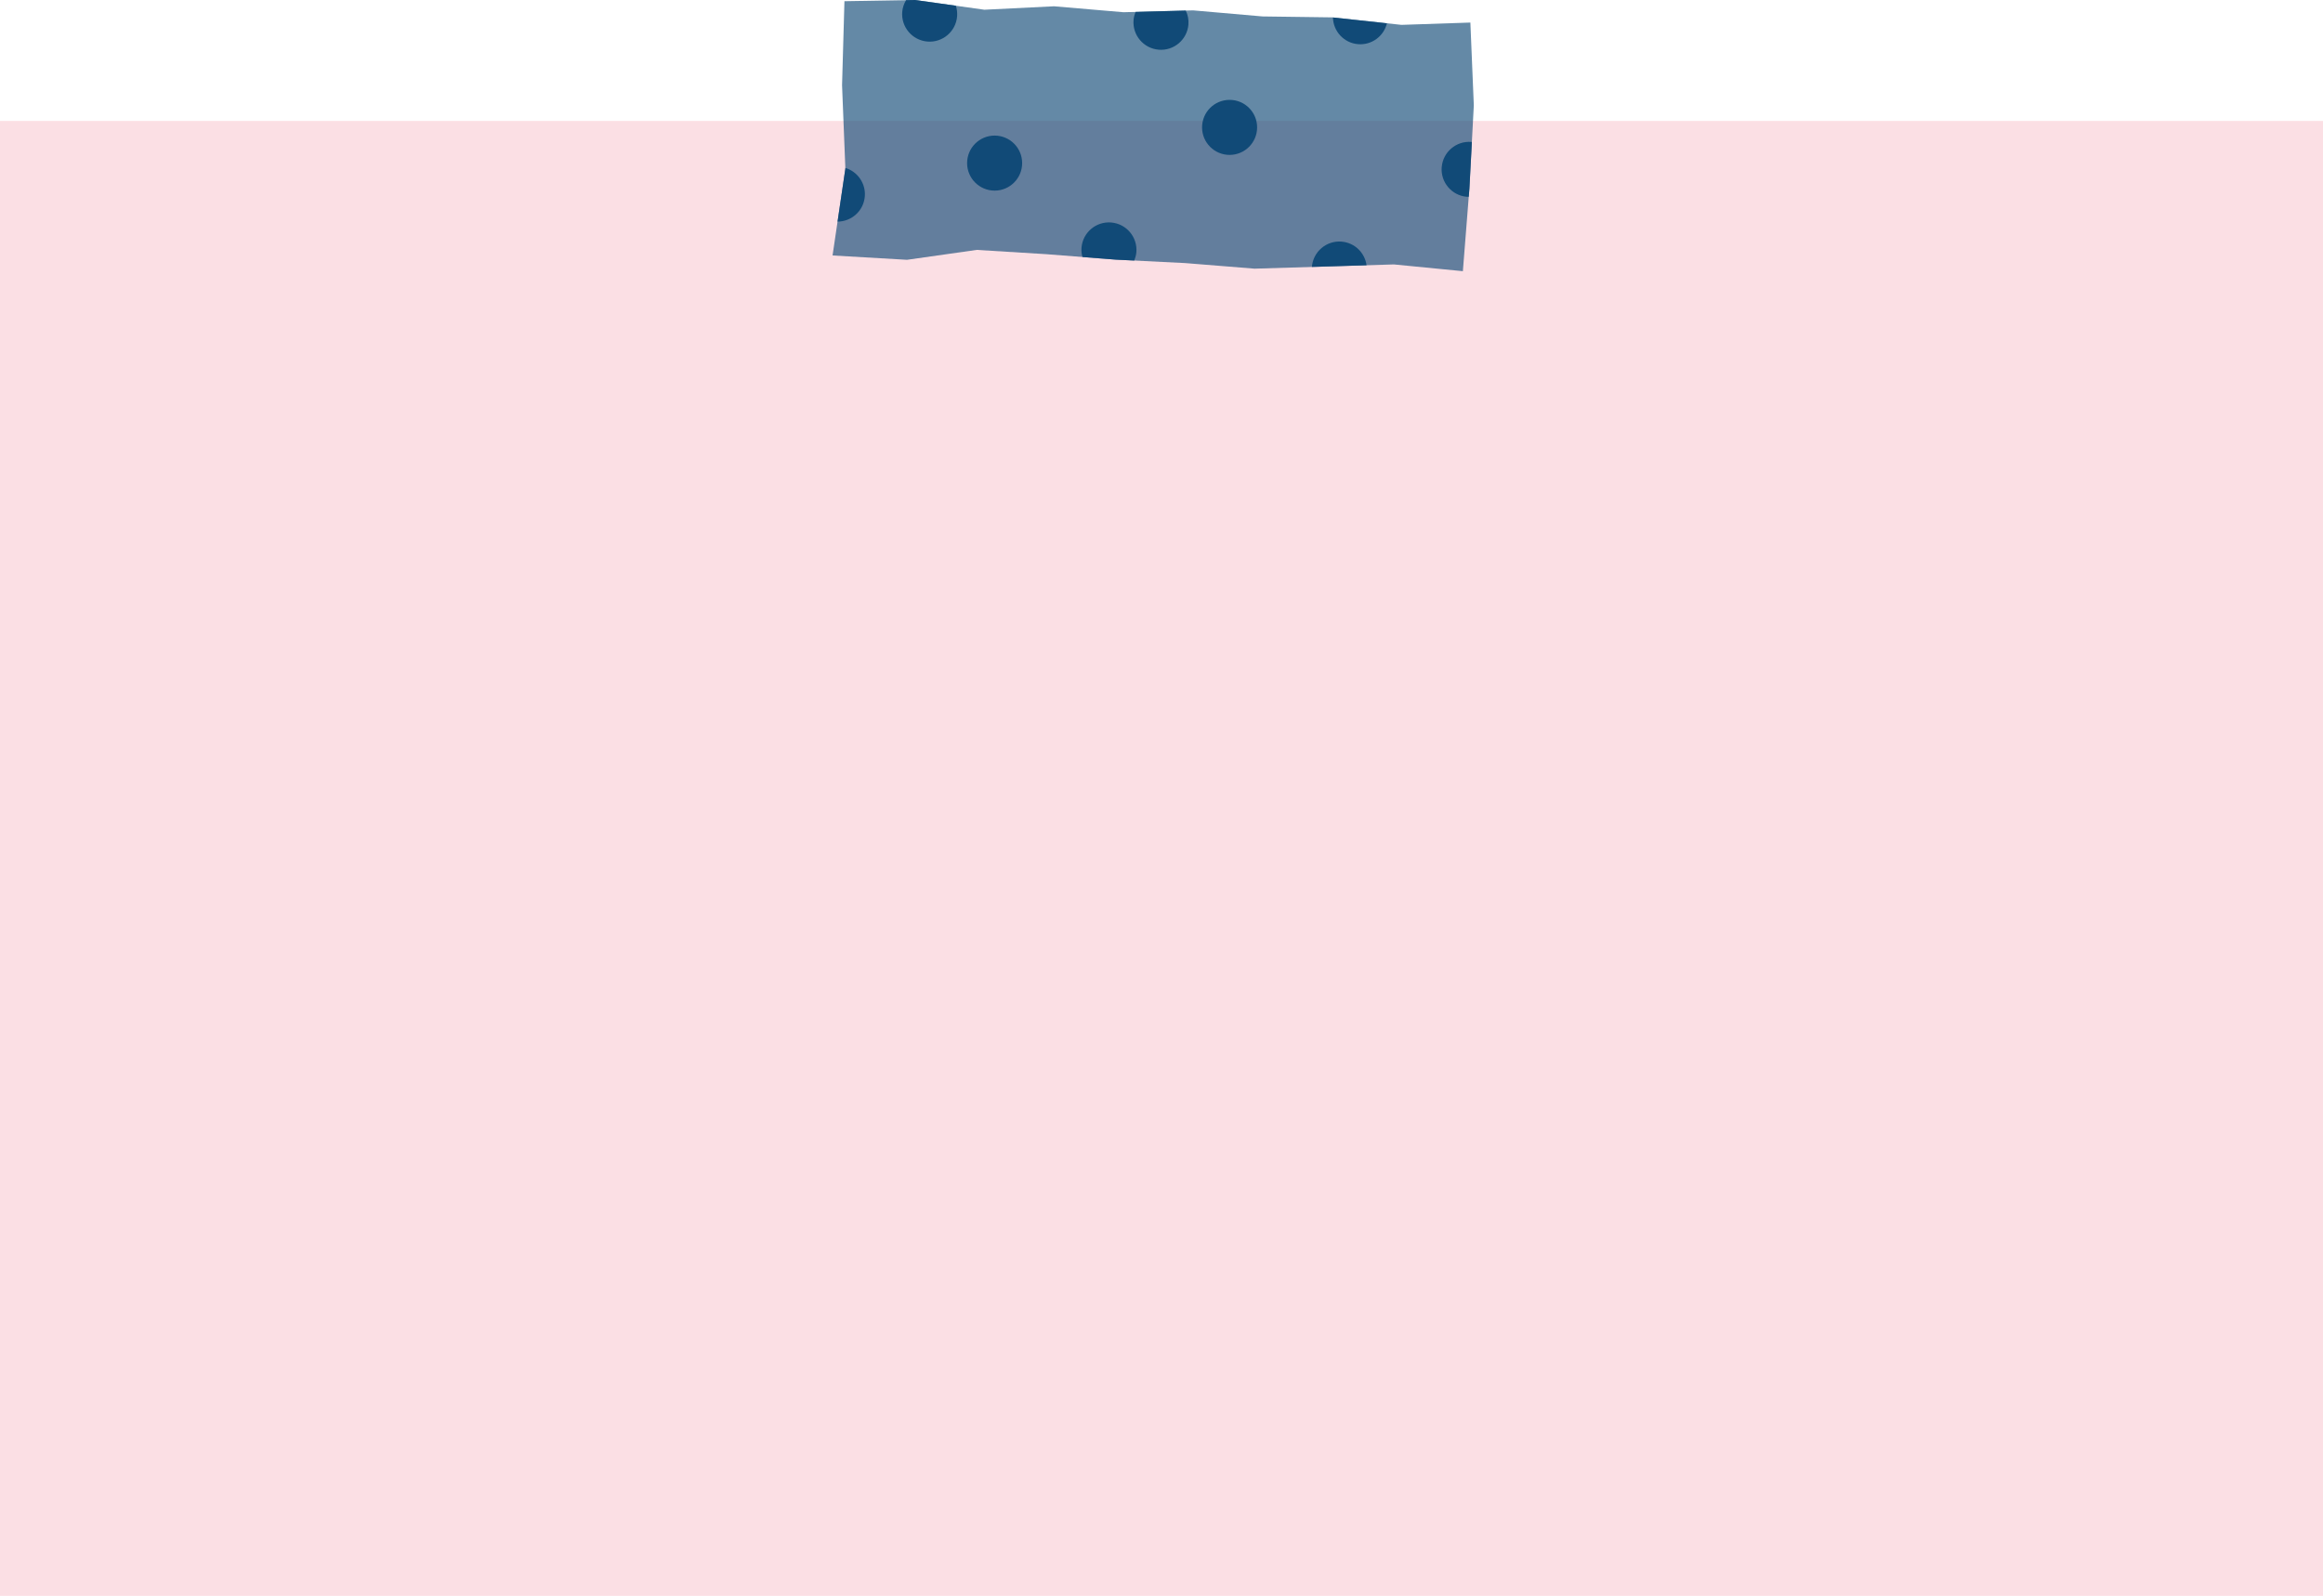 <?xml version="1.0" encoding="UTF-8" standalone="no"?><svg xmlns="http://www.w3.org/2000/svg" xmlns:xlink="http://www.w3.org/1999/xlink" data-name="圖層 1" fill="#000000" height="1449.9" preserveAspectRatio="xMidYMid meet" version="1" viewBox="0.0 0.0 2110.0 1449.9" width="2110" zoomAndPan="magnify"><g id="change1_1"><path d="M0 109.91H2110V1449.91H0z" fill="#fbdfe4"/></g><g><g id="change2_1" opacity="0.65"><path d="M756.22 232.1L767.86 153.18 764.85 77.43 767.01 1.09 831.16 0 894.09 8.84 957.4 5.71 1020.44 11.11 1083.71 9.43 1146.76 14.93 1209.95 15.78 1272.96 22.59 1335.55 20.49 1338.68 95.65 1334.67 171.18 1328.74 246.37 1266.05 240.23 1202.79 242.17 1139.52 244.08 1076.46 239.01 1013.35 235.86 950.28 230.92 887.19 227.04 823.83 236.03 756.22 232.1z" fill="#114a77"/></g><g fill="#114a77" id="change2_2"><path d="M1218.61,219.51c-13.76-1.14-25.84,9.09-26.98,22.85,0,.05,0,.1,0,.15l11.16-.34,38.48-1.17c-1.57-11.34-10.78-20.49-22.66-21.48Z"/><path d="M1009.33,202.13c-13.76-1.14-25.84,9.09-26.98,22.85-.25,2.96,.13,5.81,.85,8.53l30.14,2.36,16.85,.84c1-2.37,1.75-4.88,1.98-7.59,1.14-13.76-9.08-25.84-22.85-26.98Z"/><path d="M1052.47,45.16c13.76,1.14,25.84-9.09,26.98-22.85,.38-4.55-.58-8.86-2.41-12.71l-45.54,1.21c-.95,2.31-1.67,4.74-1.89,7.36-1.14,13.76,9.08,25.84,22.85,26.98Z"/><path d="M1309.52,151.8c-1.14,13.76,9.08,25.84,22.85,26.98,.58,.05,1.13-.04,1.71-.03l.6-7.58,2.24-42.15c-.14-.01-.26-.06-.4-.07-13.76-1.14-25.84,9.09-26.98,22.85Z"/><path d="M1233.51,40.13c12.42,1.03,23.39-7.24,26.26-18.97l-49.06-5.3c.32,12.59,9.96,23.2,22.8,24.27Z"/><path d="M842.36,37.75c13.76,1.14,25.84-9.09,26.98-22.85,.28-3.38-.14-6.66-1.12-9.7L831.16,0l-8.17,.14c-1.87,3.16-3.16,6.72-3.48,10.63-1.14,13.76,9.08,25.84,22.85,26.98Z"/><path d="M785.51,178.53c.99-11.97-6.62-22.65-17.68-25.98l.03,.64-7.11,48.15c12.8-.08,23.68-9.8,24.76-22.81Z"/><circle cx="1116.85" cy="115.73" r="25"/><circle cx="903.43" cy="148.18" r="25"/></g></g></svg>
